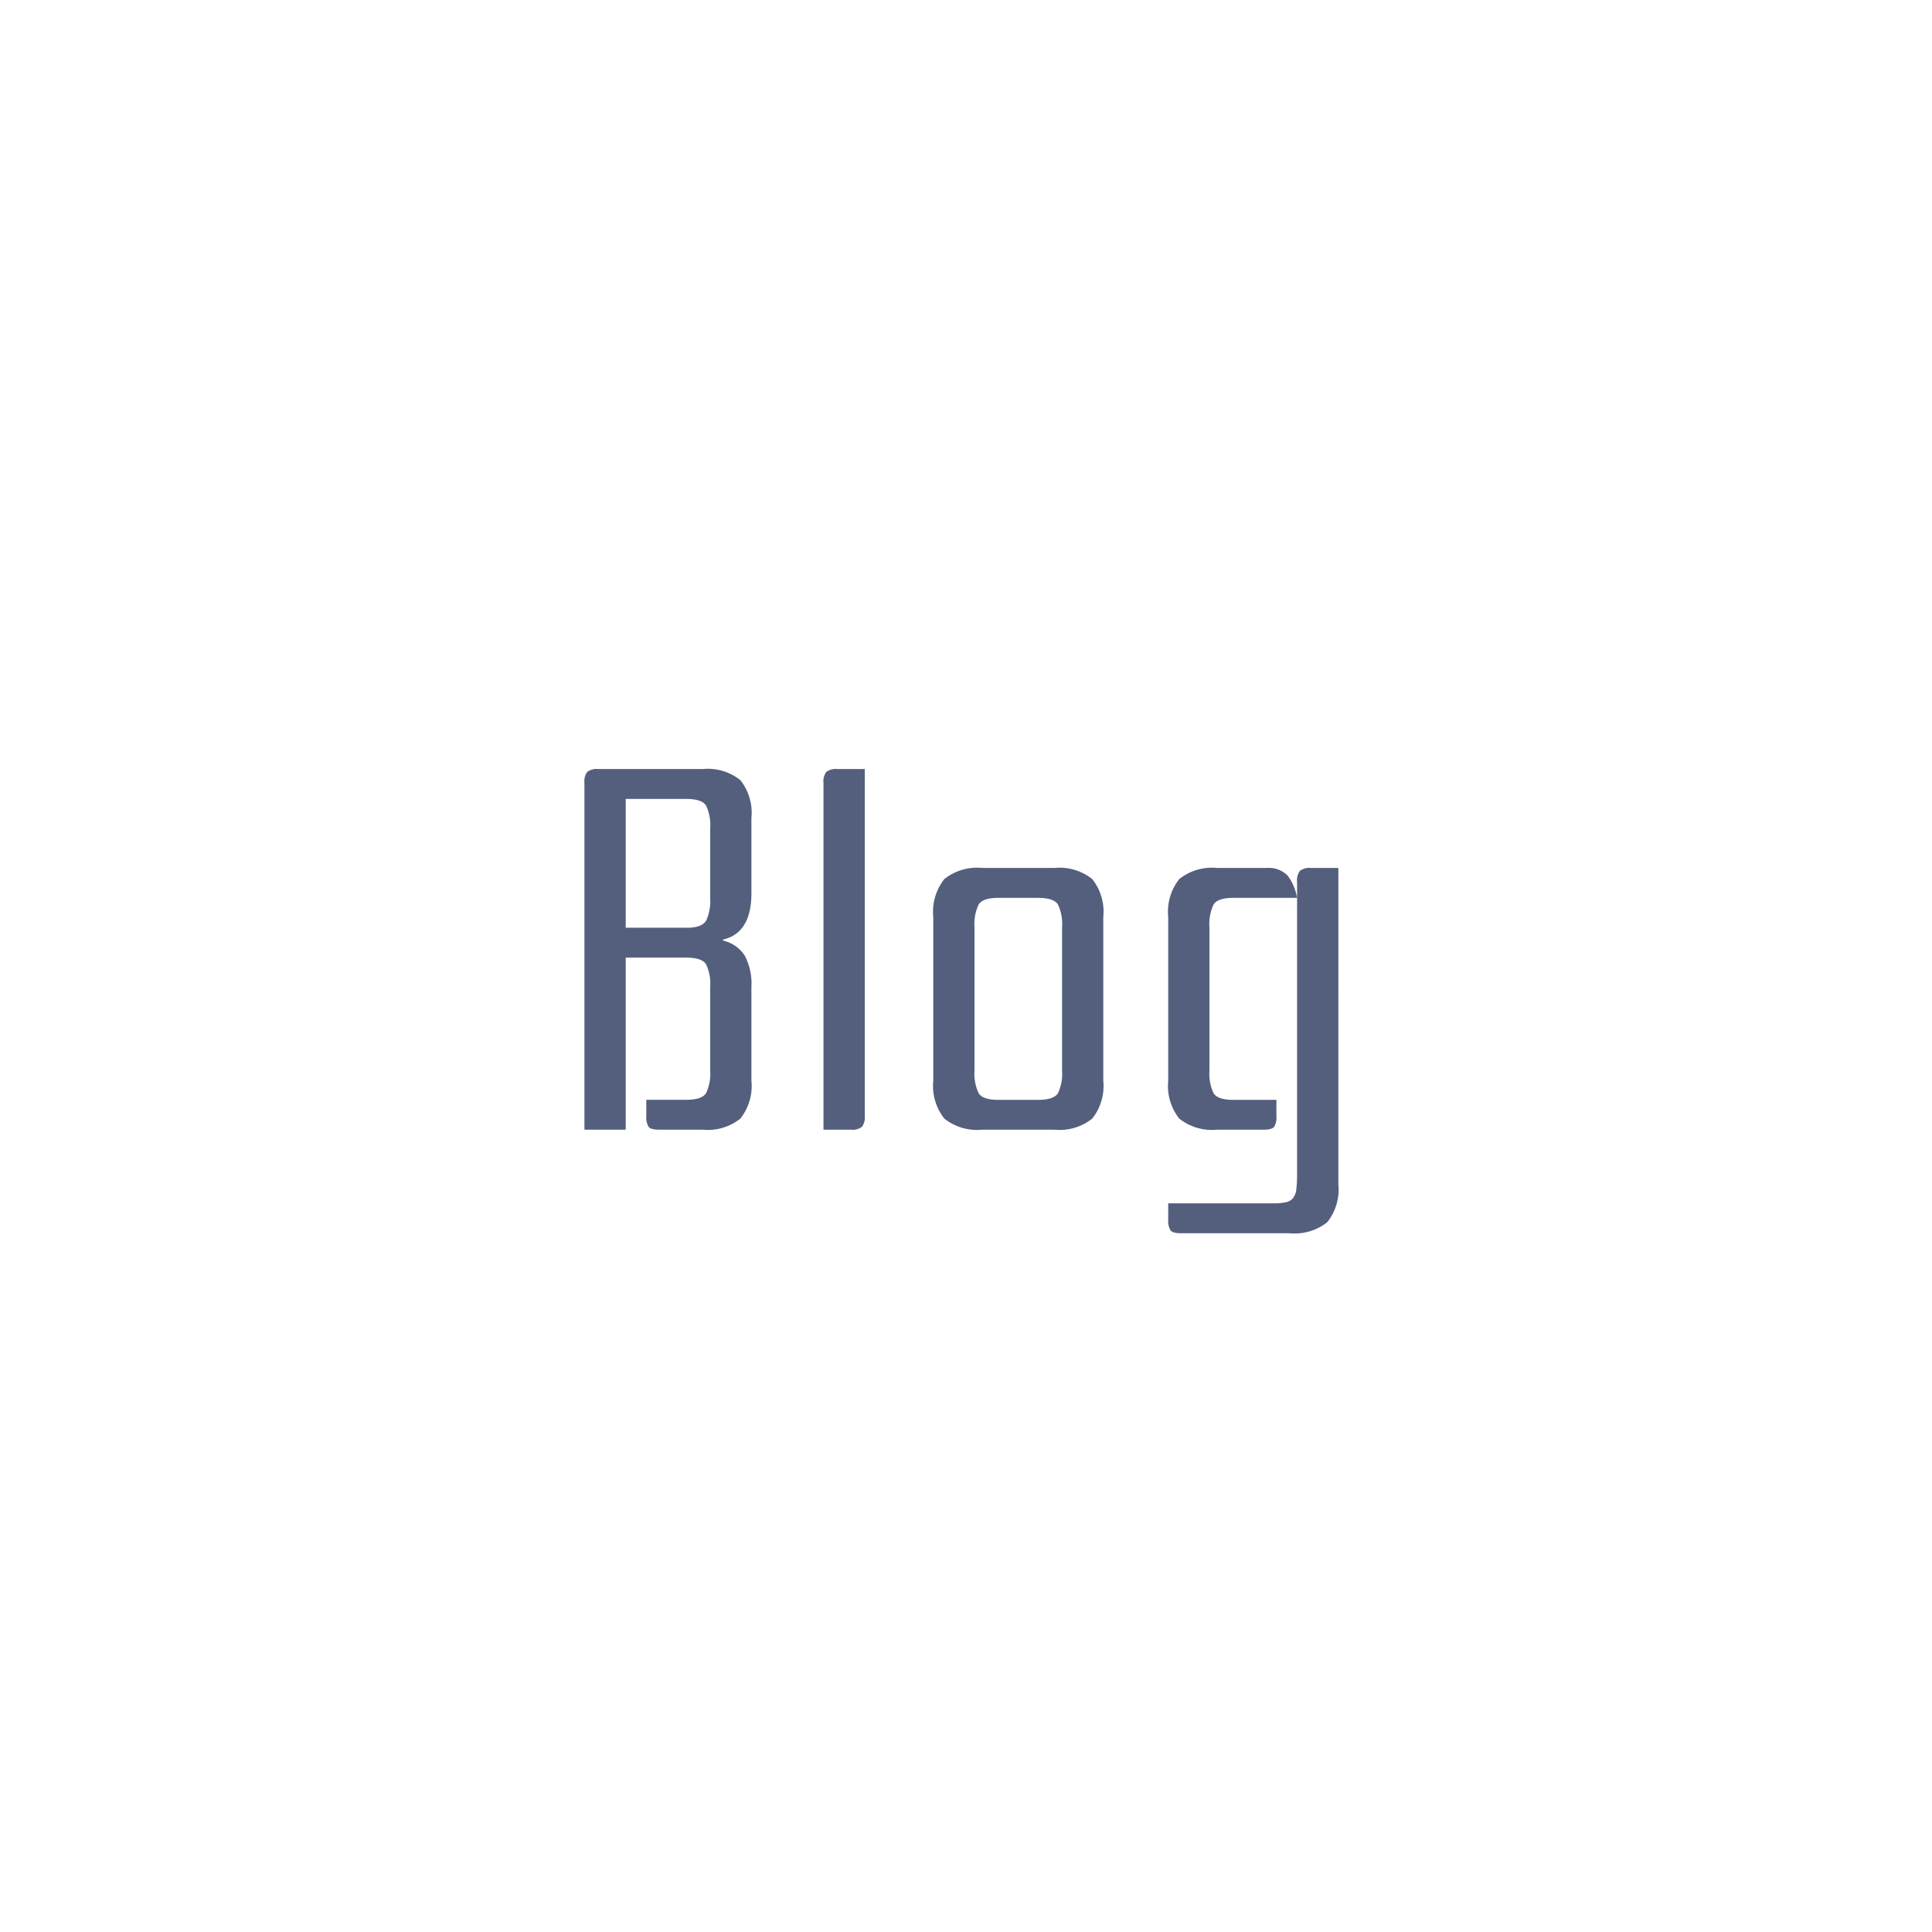 <svg xmlns="http://www.w3.org/2000/svg" width="120" height="120" viewBox="0 0 120 120"><g transform="translate(-15 -2808.833)"><path d="M0,0H120V120H0Z" transform="translate(15 2808.833)" fill="#fff"/><path d="M6.944,0q-.512,0-.656-.176a1.153,1.153,0,0,1-.144-.688v-.992H8.608q.992,0,1.248-.416a2.837,2.837,0,0,0,.256-1.408V-8.864a2.837,2.837,0,0,0-.256-1.408q-.256-.416-1.248-.416H4.864V0H2.3V-21.536a.989.989,0,0,1,.176-.688.989.989,0,0,1,.688-.176H9.632a3.262,3.262,0,0,1,2.352.688,3.262,3.262,0,0,1,.688,2.352v4.672q0,2.464-1.76,2.88v.064a2.179,2.179,0,0,1,1.344.928,3.741,3.741,0,0,1,.416,1.952V-3.04a3.262,3.262,0,0,1-.688,2.352A3.262,3.262,0,0,1,9.632,0ZM4.864-20.544v8H8.8q.832-.032,1.072-.464a2.922,2.922,0,0,0,.24-1.36V-18.72a2.837,2.837,0,0,0-.256-1.408q-.256-.416-1.248-.416ZM19.712-22.4V-.864a.989.989,0,0,1-.176.688A.989.989,0,0,1,18.848,0h-1.7V-21.536a.989.989,0,0,1,.176-.688.989.989,0,0,1,.688-.176Zm4.256,9.184a3.262,3.262,0,0,1,.688-2.352,3.262,3.262,0,0,1,2.352-.688h4.48a3.262,3.262,0,0,1,2.352.688,3.262,3.262,0,0,1,.688,2.352V-3.04A3.262,3.262,0,0,1,33.84-.688,3.262,3.262,0,0,1,31.488,0h-4.48a3.262,3.262,0,0,1-2.352-.688,3.262,3.262,0,0,1-.688-2.352ZM28.032-14.4q-.992,0-1.248.416a2.837,2.837,0,0,0-.256,1.408v8.9a2.837,2.837,0,0,0,.256,1.408q.256.416,1.248.416h2.432q.992,0,1.248-.416a2.837,2.837,0,0,0,.256-1.408v-8.9a2.837,2.837,0,0,0-.256-1.408q-.256-.416-1.248-.416ZM41.6,0a3.262,3.262,0,0,1-2.352-.688A3.262,3.262,0,0,1,38.56-3.04V-13.216a3.262,3.262,0,0,1,.688-2.352,3.262,3.262,0,0,1,2.352-.688h3.04a1.671,1.671,0,0,1,1.328.464A3.075,3.075,0,0,1,46.56-14.4H42.624q-.992,0-1.248.416a2.837,2.837,0,0,0-.256,1.408v8.9a2.837,2.837,0,0,0,.256,1.408q.256.416,1.248.416H45.28v.992a1.153,1.153,0,0,1-.144.688Q44.992,0,44.48,0ZM39.36,6.432q-.512,0-.656-.176a1.153,1.153,0,0,1-.144-.688V4.576h6.5a3.924,3.924,0,0,0,.784-.064.793.793,0,0,0,.464-.256,1.06,1.06,0,0,0,.208-.544,7.484,7.484,0,0,0,.048-.96V-15.392a.989.989,0,0,1,.176-.688.989.989,0,0,1,.688-.176h1.7V3.392a3.262,3.262,0,0,1-.688,2.352,3.262,3.262,0,0,1-2.352.688Z" transform="translate(49 2879)" fill="#535f7d"/></g></svg>
